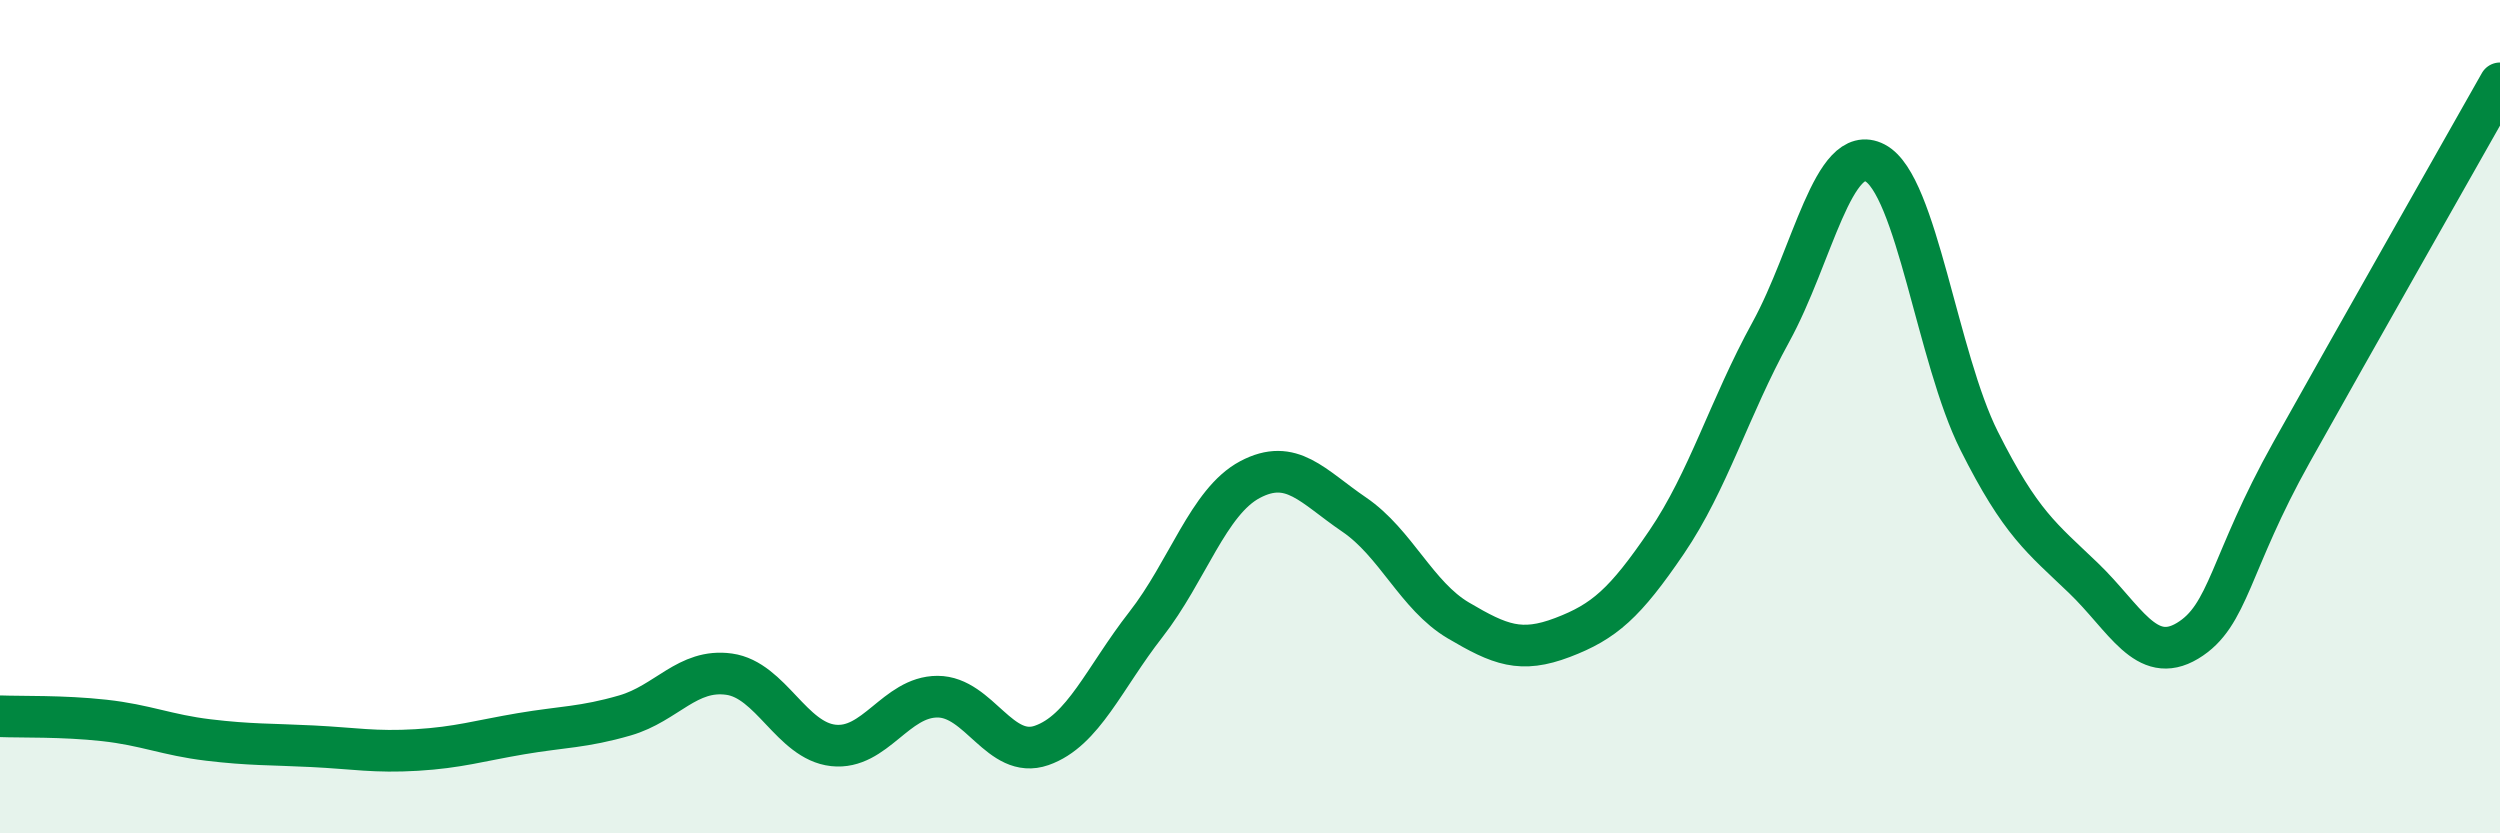 
    <svg width="60" height="20" viewBox="0 0 60 20" xmlns="http://www.w3.org/2000/svg">
      <path
        d="M 0,17.19 C 0.5,17.21 1.5,17.18 2.5,17.29 C 3.5,17.4 4,17.64 5,17.76 C 6,17.88 6.5,17.86 7.5,17.91 C 8.5,17.96 9,18.06 10,18 C 11,17.94 11.5,17.78 12.5,17.61 C 13.5,17.44 14,17.46 15,17.17 C 16,16.88 16.5,16.04 17.5,16.18 C 18.5,16.32 19,17.78 20,17.89 C 21,18 21.5,16.72 22.5,16.72 C 23.5,16.72 24,18.24 25,17.89 C 26,17.54 26.5,16.27 27.5,14.99 C 28.5,13.71 29,12.04 30,11.51 C 31,10.98 31.5,11.67 32.5,12.35 C 33.5,13.03 34,14.3 35,14.89 C 36,15.48 36.5,15.68 37.5,15.3 C 38.5,14.92 39,14.48 40,13.01 C 41,11.54 41.5,9.79 42.5,7.97 C 43.5,6.15 44,3.39 45,3.91 C 46,4.43 46.5,8.59 47.5,10.58 C 48.5,12.57 49,12.91 50,13.87 C 51,14.83 51.5,15.98 52.5,15.38 C 53.5,14.78 53.5,13.53 55,10.85 C 56.5,8.17 59,3.77 60,2L60 20L0 20Z"
        fill="#008740"
        opacity="0.1"
        stroke-linecap="round"
        stroke-linejoin="round"
      />
      <path
        d="M 0,17.19 C 0.5,17.21 1.5,17.18 2.5,17.29 C 3.5,17.4 4,17.64 5,17.76 C 6,17.88 6.5,17.86 7.5,17.91 C 8.5,17.96 9,18.06 10,18 C 11,17.94 11.5,17.78 12.5,17.61 C 13.5,17.44 14,17.46 15,17.17 C 16,16.88 16.5,16.04 17.5,16.18 C 18.5,16.32 19,17.78 20,17.89 C 21,18 21.5,16.72 22.5,16.72 C 23.5,16.72 24,18.24 25,17.89 C 26,17.54 26.5,16.27 27.5,14.99 C 28.5,13.71 29,12.04 30,11.51 C 31,10.98 31.5,11.67 32.5,12.35 C 33.5,13.03 34,14.3 35,14.89 C 36,15.48 36.5,15.68 37.5,15.3 C 38.5,14.92 39,14.48 40,13.01 C 41,11.54 41.5,9.79 42.5,7.97 C 43.5,6.15 44,3.39 45,3.91 C 46,4.43 46.5,8.59 47.5,10.58 C 48.5,12.57 49,12.91 50,13.87 C 51,14.83 51.5,15.98 52.5,15.38 C 53.5,14.78 53.5,13.53 55,10.85 C 56.5,8.17 59,3.77 60,2"
        stroke="#008740"
        stroke-width="1"
        fill="none"
        stroke-linecap="round"
        stroke-linejoin="round"
      />
    </svg>
  